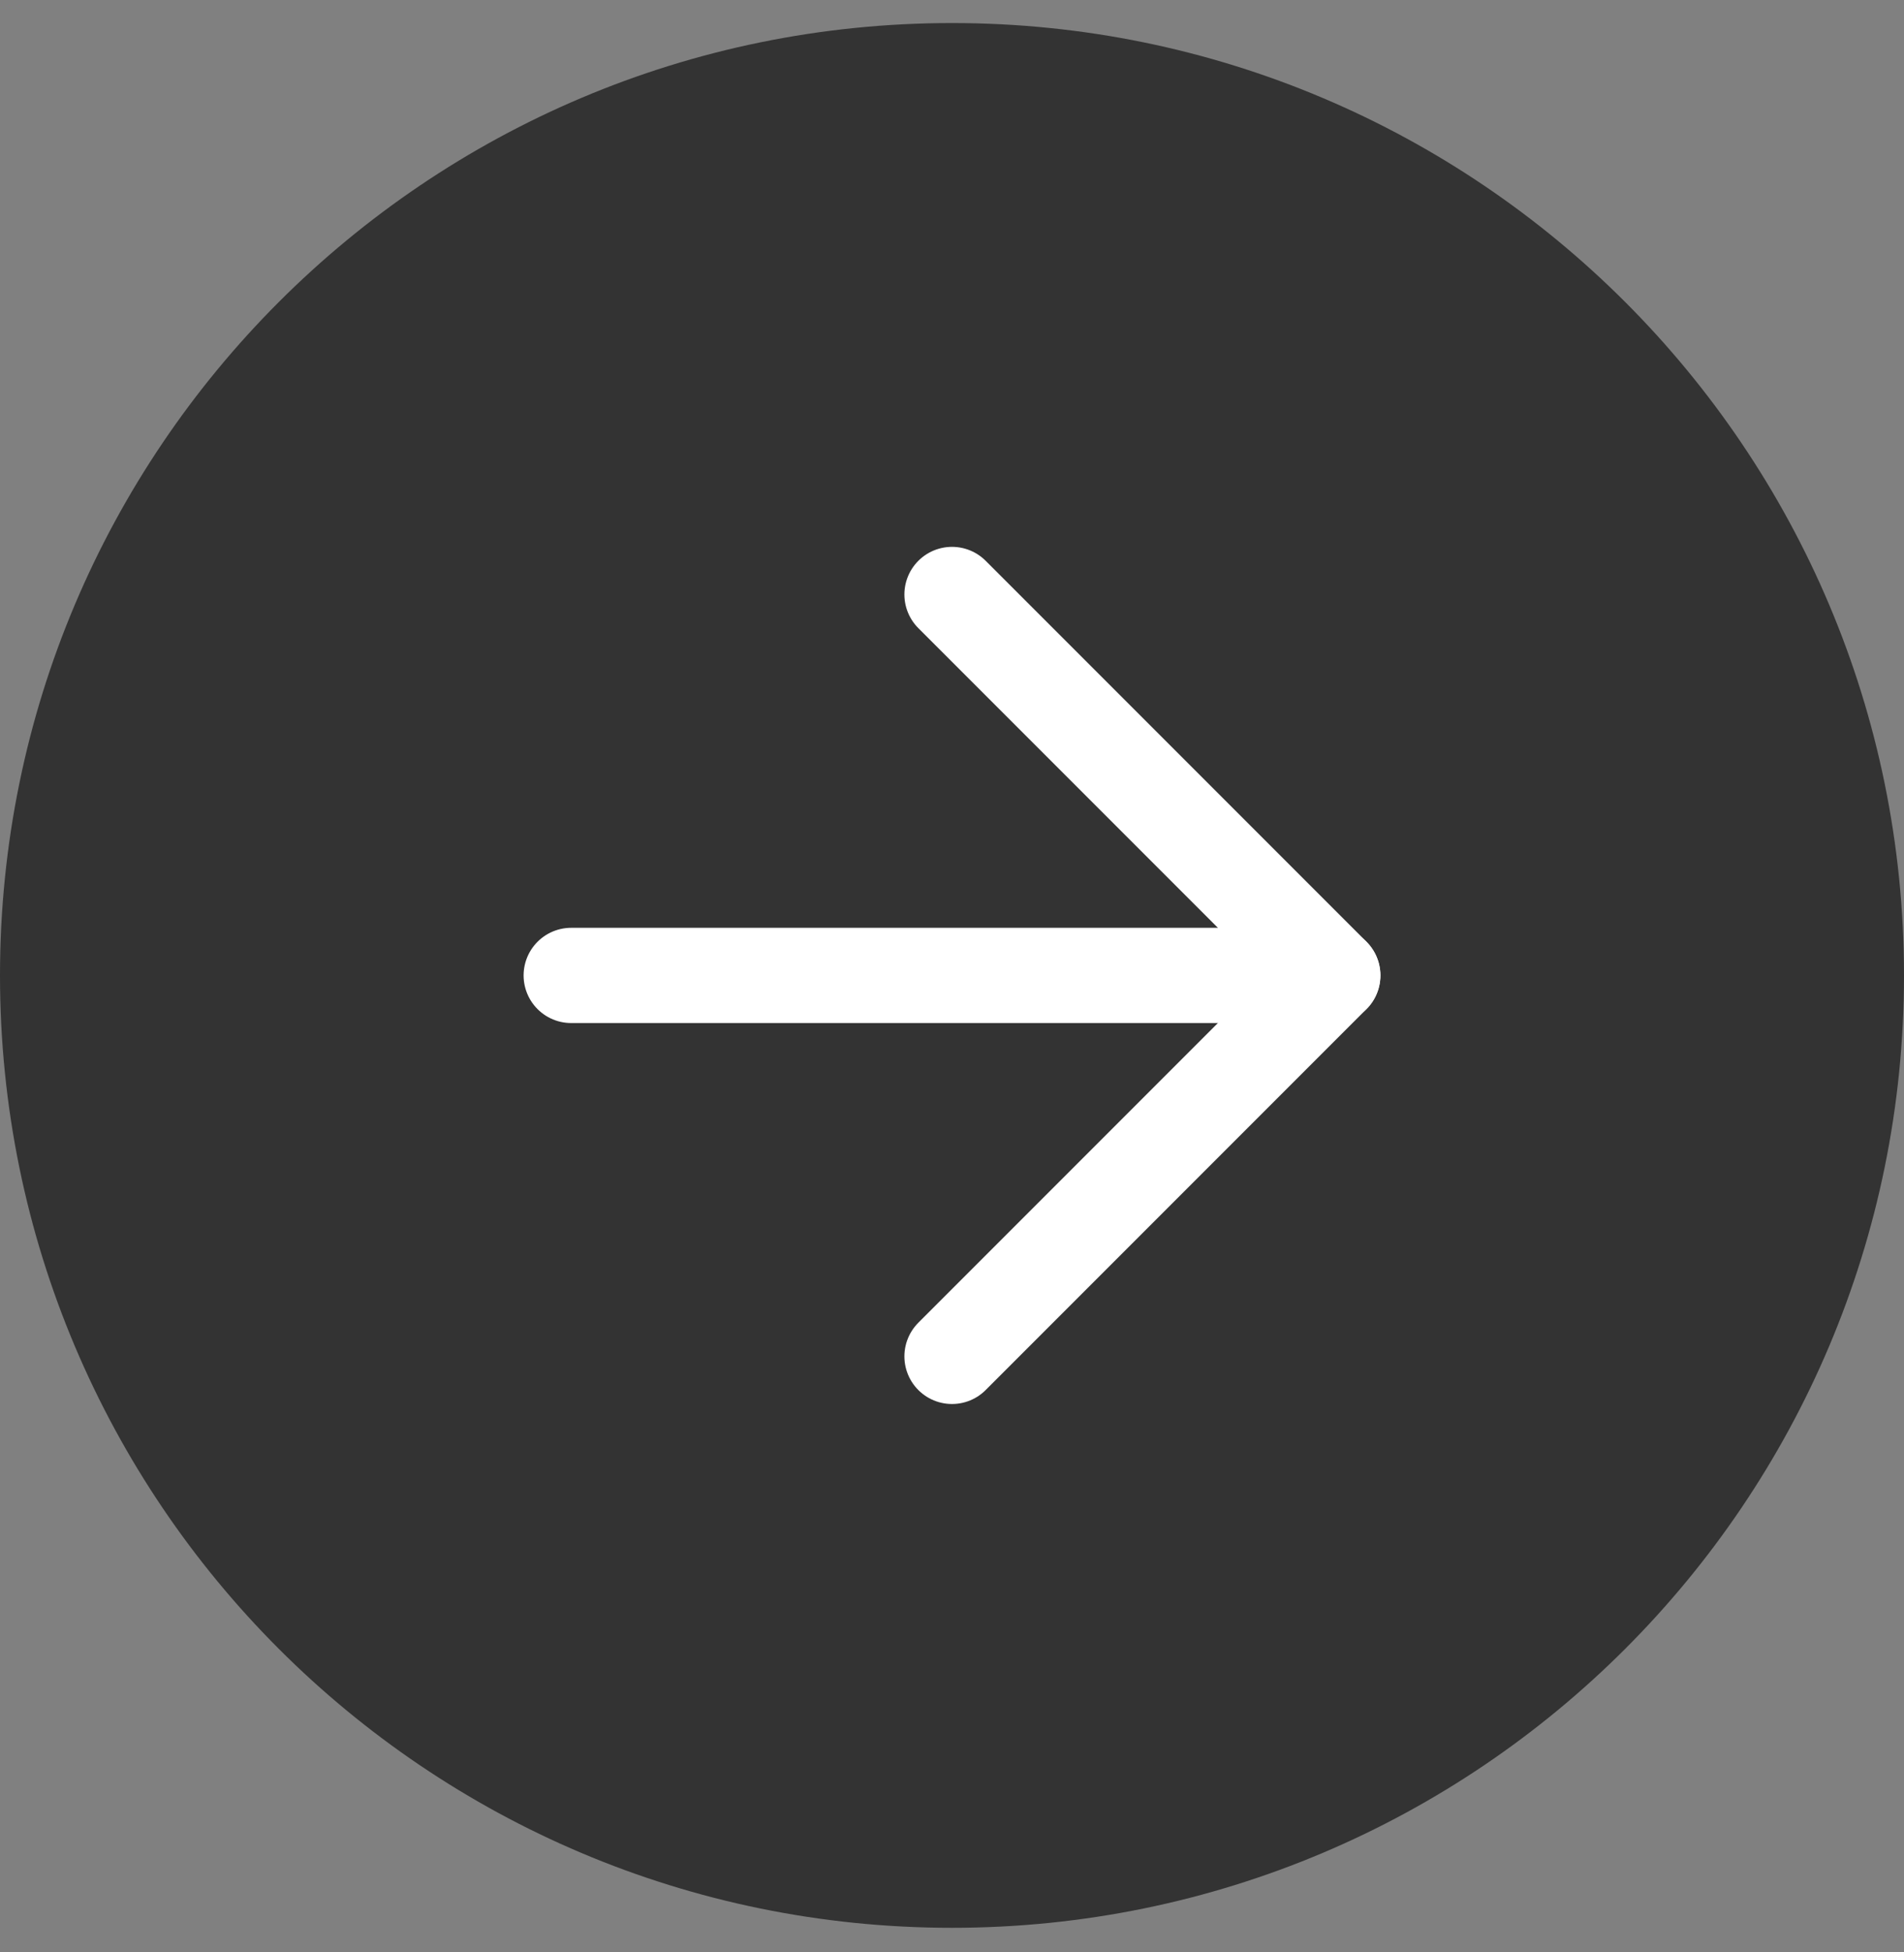 <?xml version="1.0" encoding="UTF-8"?> <svg xmlns="http://www.w3.org/2000/svg" width="40" height="41" viewBox="0 0 40 41" fill="none"><rect x="0" y="0" width="40" height="41" fill="#808080" stroke="none"/> <path d="M20 40.484C31.046 40.484 40 31.53 40 20.484C40 9.439 31.046 0.484 20 0.484C8.954 0.484 0 9.439 0 20.484C0 31.53 8.954 40.484 20 40.484Z" fill="#333333"></path> <path d="M20 28.484L28 20.484L20 12.484" fill="#333333"></path> <path d="M20 28.484L28 20.484L20 12.484" stroke="white" stroke-width="2" stroke-linecap="round" stroke-linejoin="round"></path> <path d="M12 20.484H28" stroke="white" stroke-width="2" stroke-linecap="round" stroke-linejoin="round"></path> </svg> 